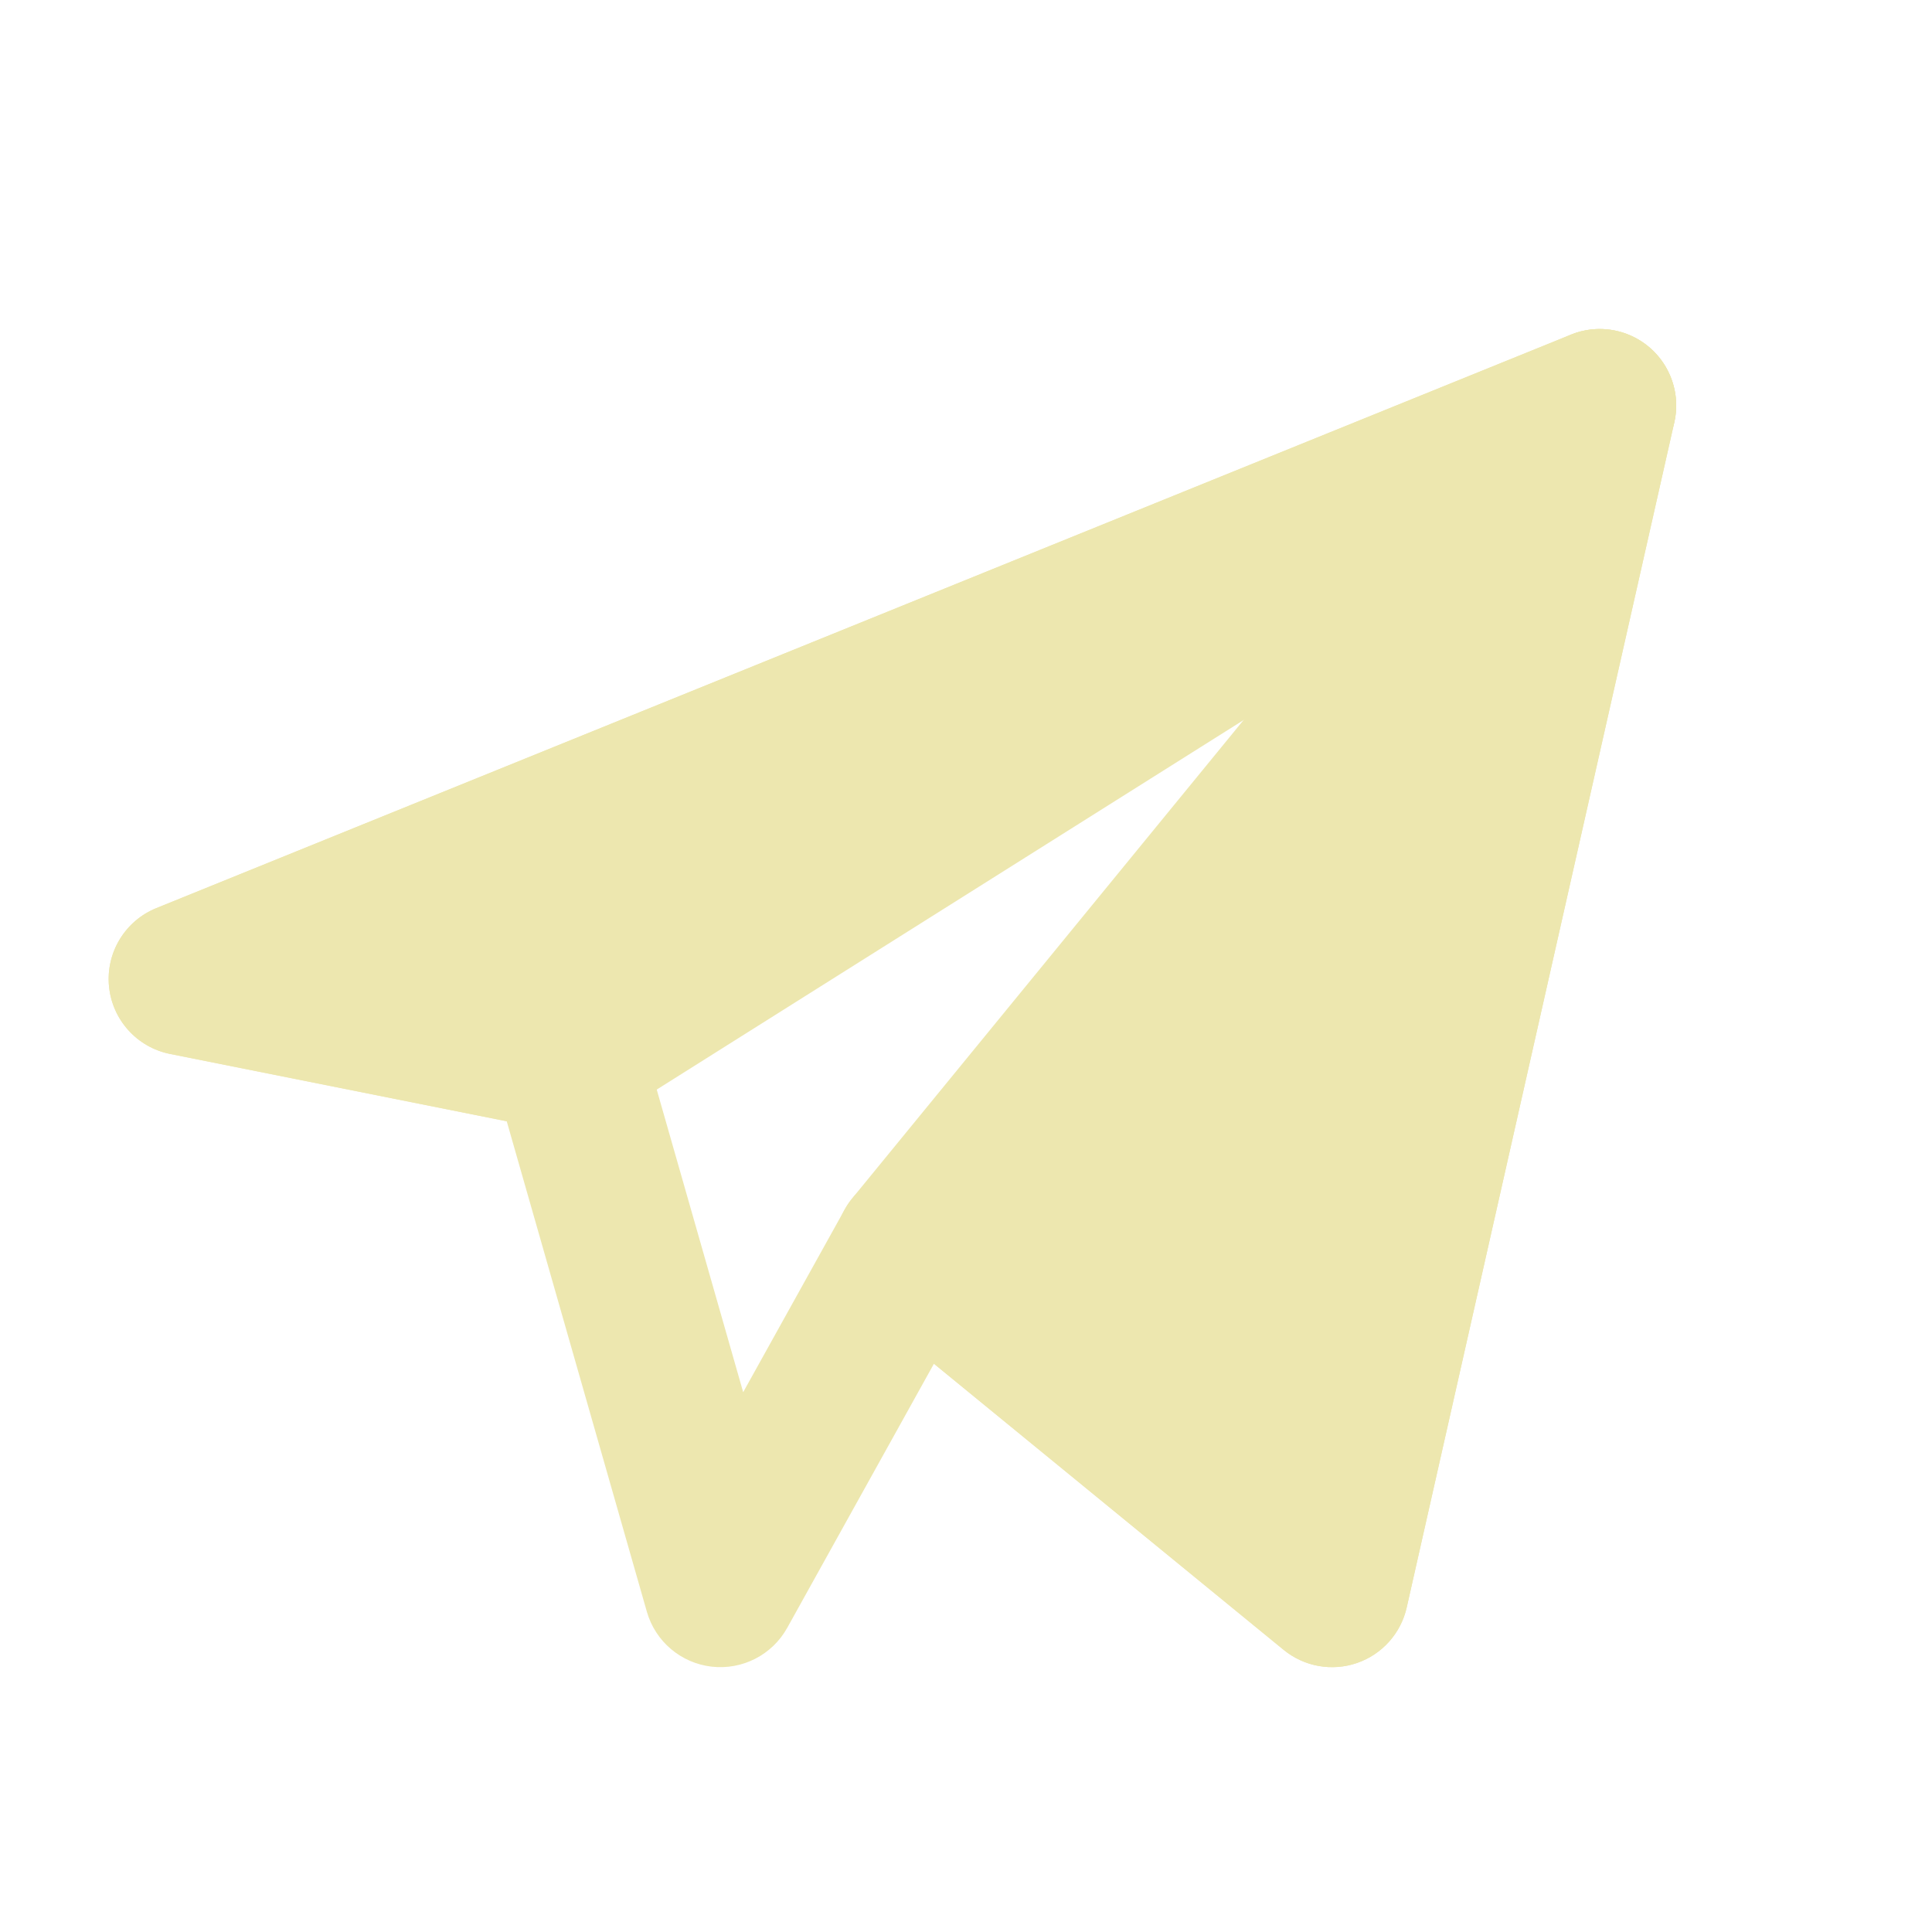 <?xml version="1.0" encoding="UTF-8"?> <svg xmlns="http://www.w3.org/2000/svg" xmlns:xlink="http://www.w3.org/1999/xlink" width="1080" zoomAndPan="magnify" viewBox="0 0 810 810" height="1080" preserveAspectRatio="xMidYMid meet"> <defs> <clipPath id="f717686f9b"> <path d="M 45.555 137 L 703 137 L 703 699 L 45.555 699 Z M 45.555 137 " clip-rule="nonzero"></path> </clipPath> <clipPath id="4c9bb6e059"> <path d="M 45.555 137 L 703 137 L 703 475 L 45.555 475 Z M 45.555 137 " clip-rule="nonzero"></path> </clipPath> </defs> <g clip-path="url(#f717686f9b)"> <path fill="#ede7af" d="M 691.441 145.562 C 700.539 153.285 704.594 165.422 701.965 177.062 L 589.762 673.969 C 587.312 684.805 579.43 693.602 568.922 697.219 C 558.418 700.836 546.785 698.754 538.188 691.719 L 391.559 571.75 L 330.047 682.477 C 323.75 693.812 311.242 700.234 298.363 698.754 C 285.48 697.277 274.758 688.18 271.195 675.715 L 212.449 470.102 L 71.324 441.875 C 57.441 439.098 47.023 427.543 45.695 413.445 C 44.367 399.348 52.445 386.051 65.566 380.727 L 658.648 140.293 C 669.707 135.809 682.344 137.84 691.441 145.562 Z M 188.754 399.977 L 244.191 411.062 C 255.961 413.414 265.43 422.148 268.73 433.691 L 311.582 583.68 L 354.145 507.074 C 358.758 498.77 366.812 492.941 376.145 491.156 C 385.477 489.371 395.113 491.816 402.469 497.832 L 538.645 609.246 L 625.918 222.746 Z M 188.754 399.977 " fill-opacity="1" fill-rule="evenodd"></path> </g> <g clip-path="url(#4c9bb6e059)"> <path fill="#ede7af" d="M 687.773 197.129 C 701.832 188.281 706.801 170.164 699.223 155.383 C 691.648 140.602 674.039 134.051 658.648 140.293 L 65.566 380.73 C 52.445 386.051 44.367 399.348 45.695 413.445 C 47.023 427.543 57.441 439.102 71.324 441.875 L 231.617 473.934 C 239.672 475.543 248.035 474.004 254.984 469.625 Z M 687.773 197.129 " fill-opacity="1" fill-rule="evenodd"></path> </g> <path fill="#ede7af" d="M 701.965 177.062 C 705.238 162.559 698.113 147.707 684.75 141.191 C 671.387 134.672 655.297 138.195 645.883 149.703 L 357.355 502.344 C 346.141 516.047 348.16 536.242 361.867 547.457 L 538.188 691.723 C 546.785 698.754 558.418 700.84 568.922 697.223 C 579.43 693.605 587.312 684.805 589.762 673.969 Z M 701.965 177.062 " fill-opacity="1" fill-rule="evenodd"></path> </svg> 